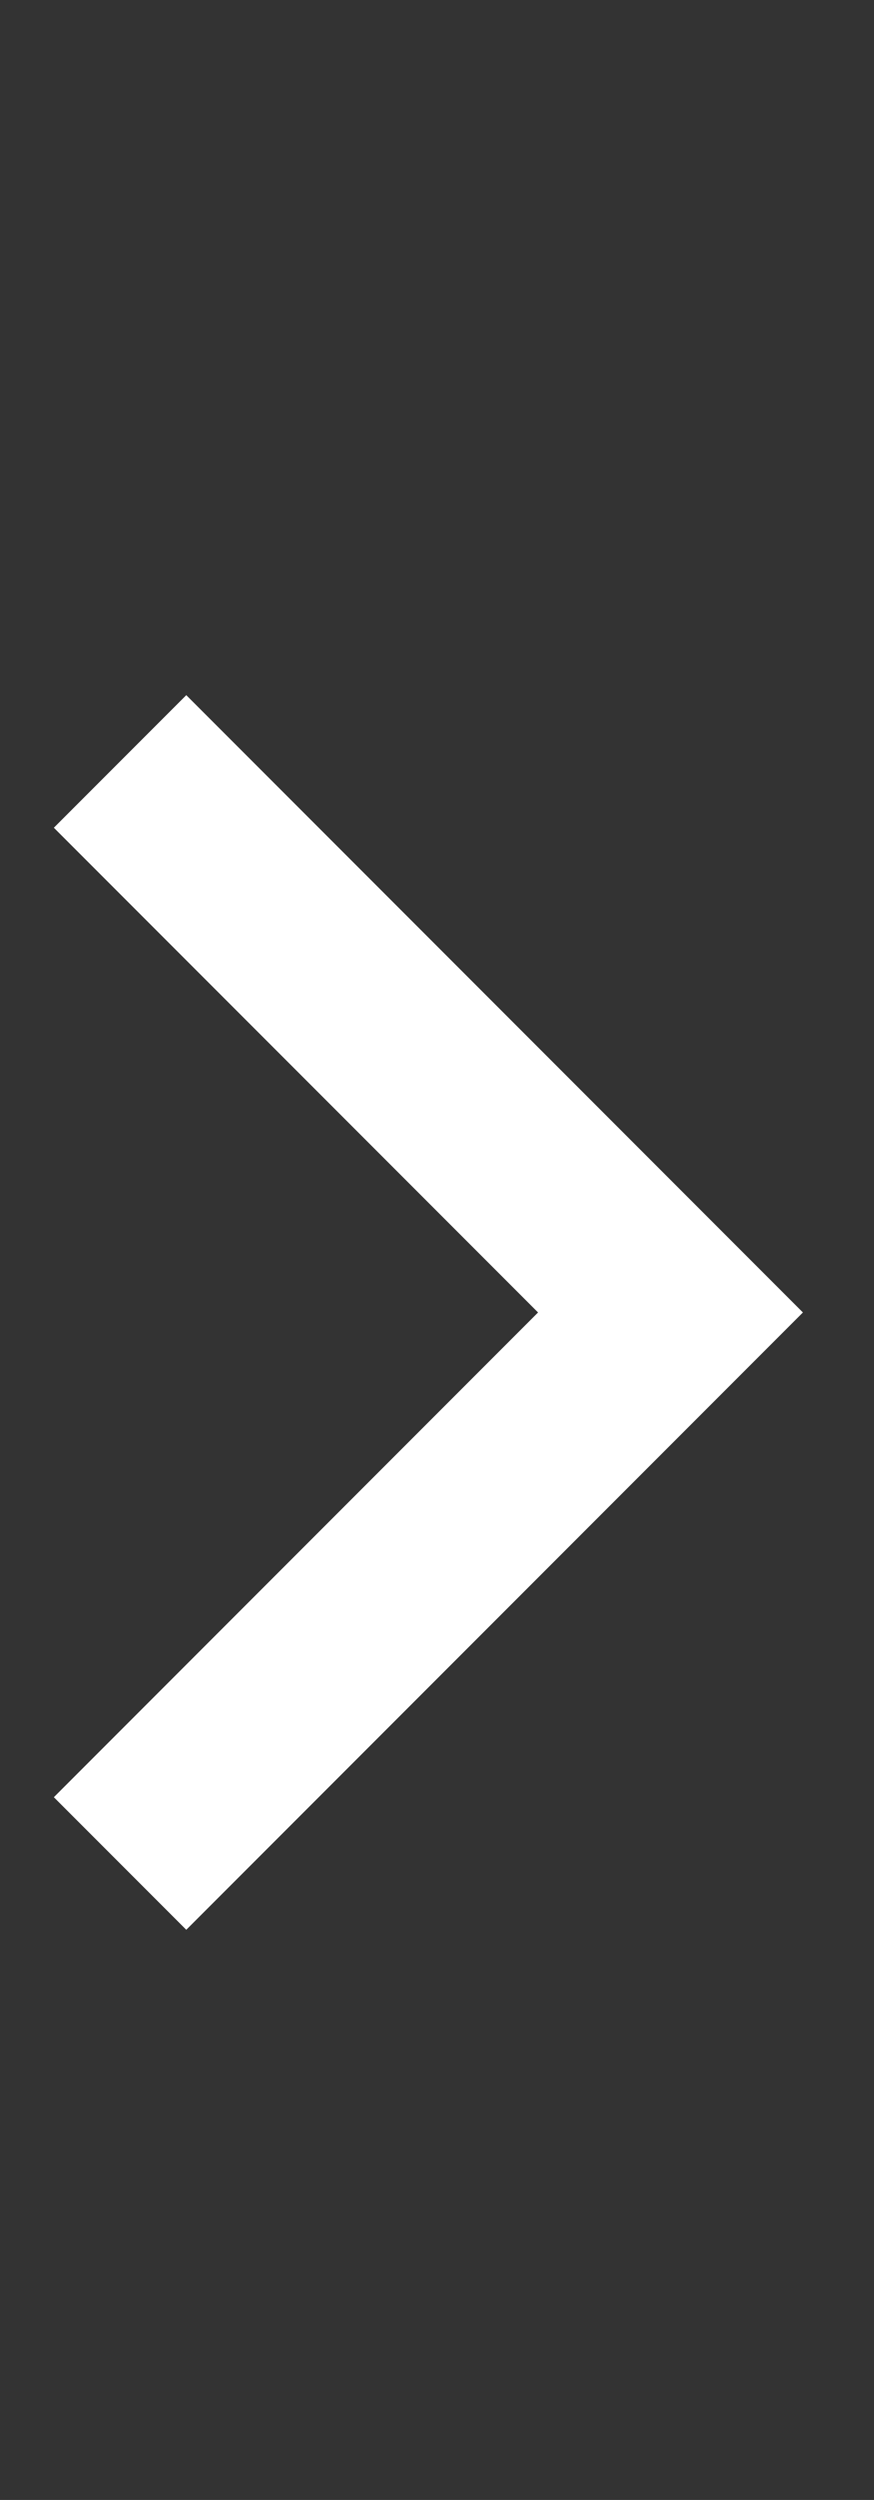<svg width="7" height="20" viewBox="0 0 7 20" fill="none" xmlns="http://www.w3.org/2000/svg">
<rect x="0" y="0" width="7" height="20" fill="#333333" stroke="none"/>
<g clip-path="url(#clip0_2095_10151)">
<path d="M1.492 6.622L5.37 10.5L1.492 14.378" stroke="white" stroke-width="1.5" stroke-linecap="square"/>
</g>
<defs>
<clipPath id="clip0_2095_10151">
<rect width="7" height="11" fill="white" transform="translate(0 5)"/>
</clipPath>
</defs>
</svg>
